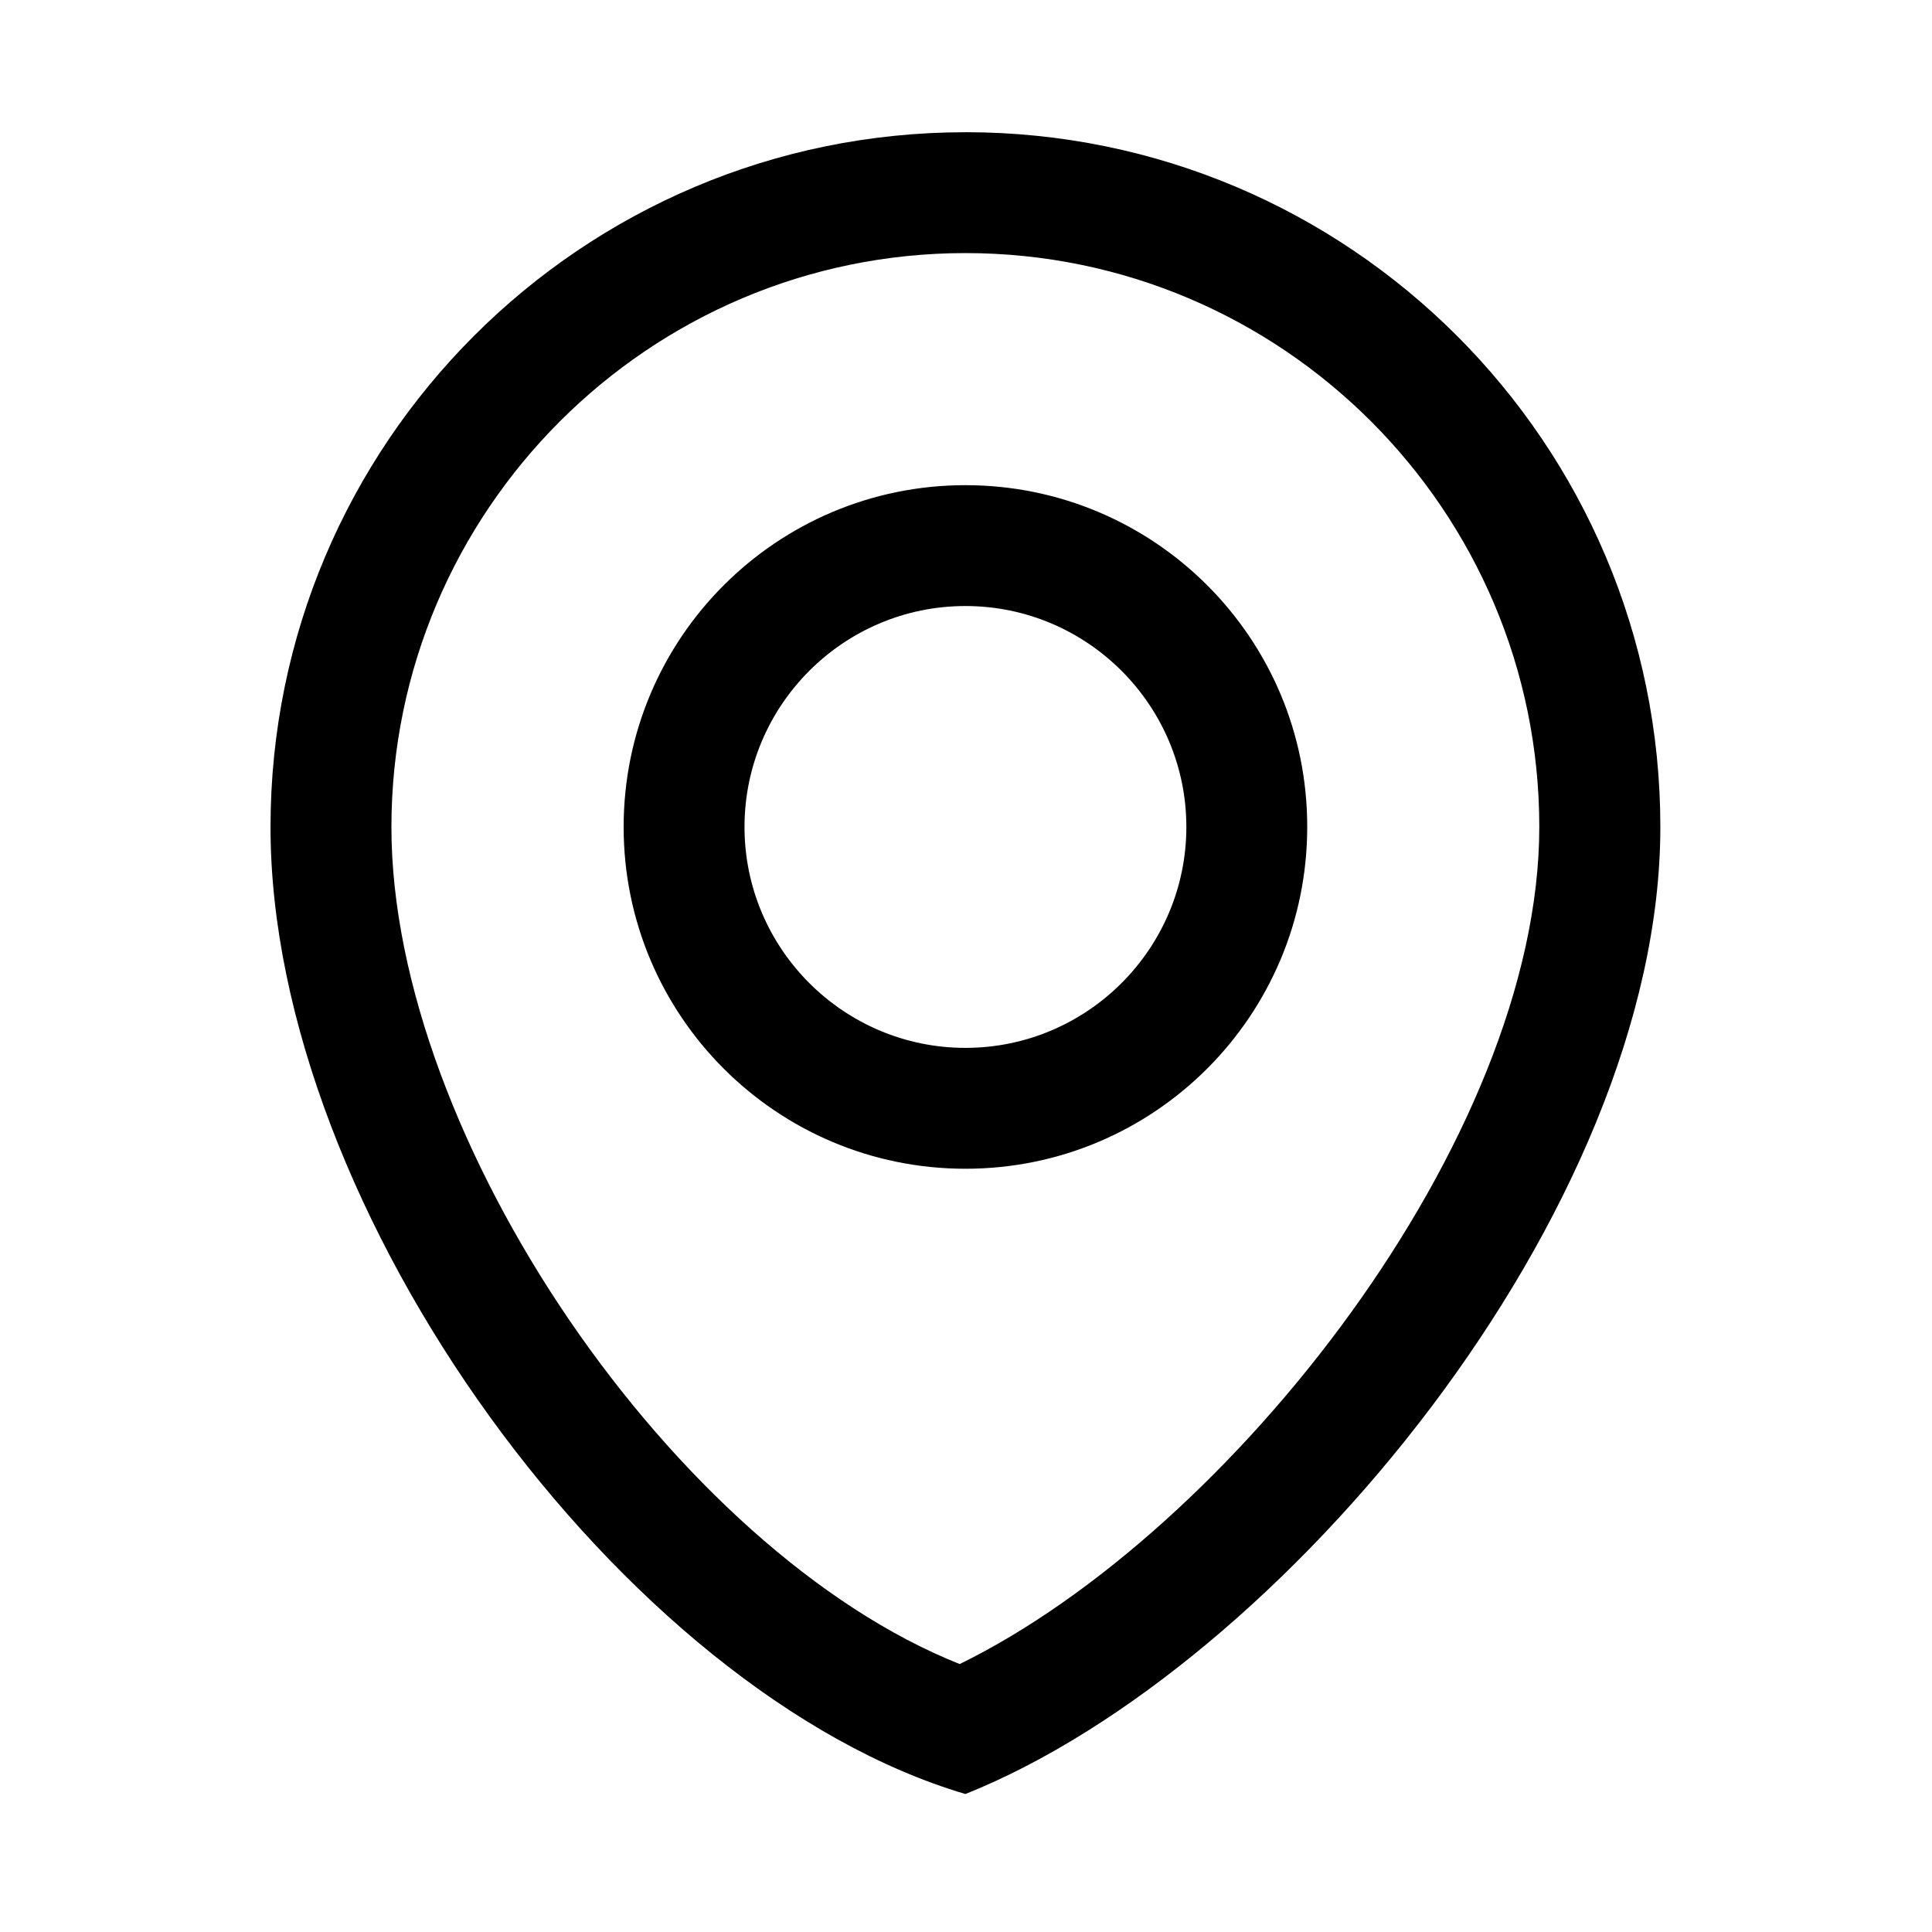 <?xml version="1.0" encoding="UTF-8"?>
<!-- The Best Svg Icon site in the world: iconSvg.co, Visit us! https://iconsvg.co -->
<svg fill="#000000" width="800px" height="800px" version="1.1" viewBox="144 144 512 512" xmlns="http://www.w3.org/2000/svg">
 <path d="m399.85 211.07c83.887 0 152.08 68.242 152.08 152.08 0 82.605-81.969 186.77-153.6 221.84-75.031-29.816-150.6-139.24-150.6-221.84 0.051-83.836 68.289-152.08 152.12-152.08m0-32.027c-101.7 0-184.16 82.461-184.16 184.16 0 101.7 93.531 229.47 184.16 256.23 83.641-33.457 184.16-154.59 184.16-256.29 0-101.7-82.461-184.11-184.16-184.11zm0 125.56c32.273 0 58.547 26.273 58.547 58.547 0 32.273-26.273 58.547-58.547 58.547-32.273 0-58.547-26.273-58.547-58.547 0-32.273 26.273-58.547 58.547-58.547m0-32.027c-50.035 0-90.578 40.539-90.578 90.578 0 50.035 40.539 90.578 90.578 90.578 50.035 0 90.578-40.539 90.578-90.578 0.051-50.035-40.539-90.578-90.578-90.578z"/>
</svg>